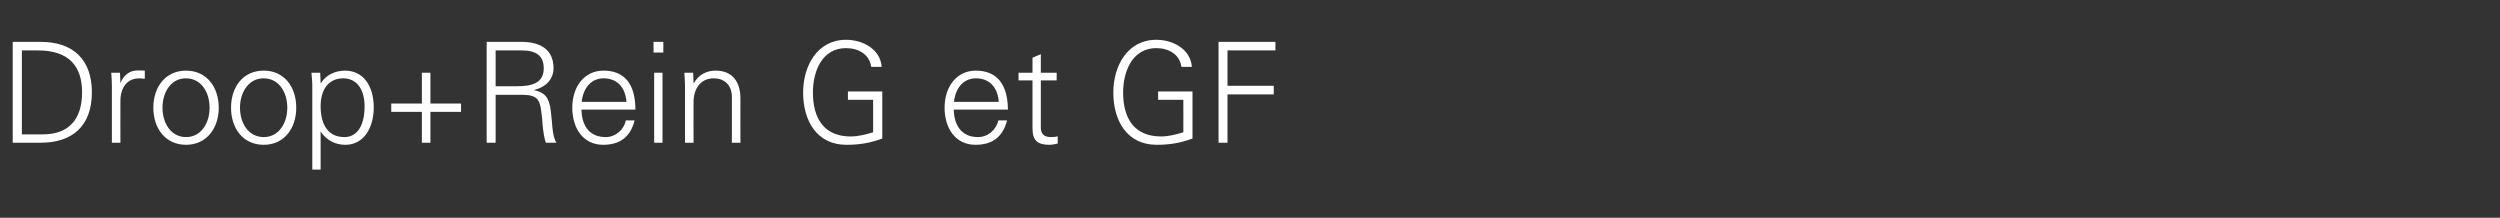 <?xml version="1.0" standalone="no"?><!DOCTYPE svg PUBLIC "-//W3C//DTD SVG 1.1//EN" "http://www.w3.org/Graphics/SVG/1.1/DTD/svg11.dtd"><svg xmlns="http://www.w3.org/2000/svg" version="1.1" width="1200px" height="104.5px" viewBox="0 -20 1200 104.5" style="top:-20px"><rect x="0" y="-20" width="1200" height="104.5" fill="#333333" stroke="none"/>  <desc>Droop+Rein G et GF</desc>  <defs/>  <g id="Polygon327192">    <path d="M 19.6 0.1 C 35.1 0.1 44.1 8.6 44.1 24.3 C 44.1 40.7 34.5 48.5 19.6 48.5 C 19.56 48.51 6.1 48.5 6.1 48.5 L 6.1 0.1 C 6.1 0.1 19.56 0.13 19.6 0.1 Z M 10.5 4.2 L 10.5 44.5 C 10.5 44.5 20.57 44.49 20.6 44.5 C 33 44.5 39.4 37.3 39.4 24.3 C 39.4 11.7 33 4.2 18.2 4.2 C 18.22 4.15 10.5 4.2 10.5 4.2 Z M 69.5 13.9 C 69.5 13.9 69.5 17.8 69.5 17.8 C 68.7 17.8 67.9 17.6 66.9 17.6 C 60.9 17.6 57.8 22.2 57.8 28.4 C 57.75 28.41 57.8 48.5 57.8 48.5 L 53.7 48.5 C 53.7 48.5 53.73 21.24 53.7 21.2 C 53.7 18.6 53.6 18.2 53.4 14.9 C 53.4 14.87 57.6 14.9 57.6 14.9 L 57.8 19.8 C 57.8 19.8 57.89 19.83 57.9 19.8 C 58.8 17.2 60.8 15 63.7 14.1 C 64.6 13.9 65.6 13.8 66.7 13.8 C 67.4 13.8 68.3 13.9 69.5 13.9 Z M 105 31.7 C 105 41.5 99.2 49.5 89.3 49.5 C 79.4 49.5 73.6 41.6 73.6 31.7 C 73.6 21.8 79.4 13.9 89.3 13.9 C 99.2 13.9 105 21.8 105 31.7 Z M 89.3 45.8 C 96.4 45.8 100.6 39.3 100.6 31.7 C 100.6 24.4 96.7 17.6 89.2 17.6 C 82.1 17.6 78 24.2 78 31.7 C 78 39.2 82.1 45.8 89.3 45.8 Z M 142.2 31.7 C 142.2 41.5 136.5 49.5 126.6 49.5 C 116.6 49.5 110.9 41.6 110.9 31.7 C 110.9 21.8 116.6 13.9 126.6 13.9 C 136.5 13.9 142.2 21.8 142.2 31.7 Z M 126.6 45.8 C 133.7 45.8 137.9 39.3 137.9 31.7 C 137.9 24.4 134 17.6 126.5 17.6 C 119.4 17.6 115.2 24.2 115.2 31.7 C 115.2 39.2 119.3 45.8 126.6 45.8 Z M 179.4 31.6 C 179.4 41.2 174.7 49.5 165.8 49.5 C 160.8 49.5 156.8 47.3 154 43.3 C 154.03 43.28 153.9 43.3 153.9 43.3 L 153.9 61.4 L 149.9 61.4 C 149.9 61.4 149.88 21.24 149.9 21.2 C 149.9 18.6 149.7 18.2 149.5 14.9 C 149.54 14.87 153.7 14.9 153.7 14.9 L 153.9 19.8 C 153.9 19.8 154.03 19.97 154 20 C 156.3 16.1 160.8 13.9 165.6 13.9 C 174.3 13.9 179.4 21.1 179.4 31.6 Z M 165.3 45.8 C 172 45.8 175 39.4 175 31.1 C 175 23.2 171.5 17.6 164.7 17.6 C 157.9 17.6 153.9 22.8 153.9 30.9 C 153.9 40.4 157.9 45.8 165.3 45.8 Z M 202.5 14.9 L 206.6 14.9 L 206.6 29.7 L 221.3 29.7 L 221.3 33.7 L 206.6 33.7 L 206.6 48.5 L 202.5 48.5 L 202.5 33.7 L 187.8 33.7 L 187.8 29.7 L 202.5 29.7 L 202.5 14.9 Z M 250.4 0.1 C 258.8 0.1 265.7 3.4 265.7 12.7 C 265.7 17.8 262.3 21.7 256.4 23.2 C 256.4 23.2 256.4 23.3 256.4 23.3 C 258.8 23.7 260.7 24.7 262 26.2 C 263.2 27.7 264.1 30.1 264.4 33.4 C 264.8 36.8 265 39.2 265.1 40.7 C 265.5 44.7 266.1 47.1 267.1 48.5 C 267.1 48.5 262 48.5 262 48.5 C 261.3 46.6 260.8 43.6 260.4 39.6 C 260.4 38.3 260.2 36.3 259.8 33.4 C 259.5 30.5 258.7 28.3 257.5 27.2 C 256.3 26.1 254.1 25.5 250.4 25.5 C 250.38 25.46 237.9 25.5 237.9 25.5 L 237.9 48.5 L 233.6 48.5 L 233.6 0.1 C 233.6 0.1 250.38 0.13 250.4 0.1 Z M 248.1 21.4 C 255.5 21.4 261 19.8 261 12.8 C 261 6.9 257.5 4.2 250.5 4.2 C 250.51 4.15 237.9 4.2 237.9 4.2 L 237.9 21.4 C 237.9 21.4 248.1 21.44 248.1 21.4 Z M 305 32.6 C 305 32.6 279.1 32.6 279.1 32.6 C 279.3 41.1 283.5 45.8 290.7 45.8 C 295.3 45.8 299.4 42.5 300.4 37.8 C 300.4 37.8 304.6 37.8 304.6 37.8 C 302.6 45.8 297.5 49.5 289.5 49.5 C 280.1 49.5 274.7 41.8 274.7 31.7 C 274.7 21.5 280.5 13.9 289.7 13.9 C 299.6 13.9 305 20.2 305 32.6 Z M 300.7 28.9 C 300.2 21.8 296.1 17.6 289.7 17.6 C 284.1 17.6 280 21.8 279.2 28.9 C 279.2 28.9 300.7 28.9 300.7 28.9 Z M 318.4 0.1 L 318.4 5.2 L 313.7 5.2 L 313.7 0.1 L 318.4 0.1 Z M 314 14.9 L 318 14.9 L 318 48.5 L 314 48.5 L 314 14.9 Z M 355.4 27.3 C 355.36 27.27 355.4 48.5 355.4 48.5 L 351.3 48.5 C 351.3 48.5 351.34 26.53 351.3 26.5 C 351.3 21.2 348.1 17.6 342.5 17.6 C 336.4 17.6 332.9 22.5 332.9 29 C 332.85 29.01 332.9 48.5 332.9 48.5 L 328.8 48.5 C 328.8 48.5 328.83 21.98 328.8 22 C 328.8 20.5 328.8 19.2 328.5 14.9 C 328.5 14.87 332.7 14.9 332.7 14.9 L 332.9 19.8 C 332.9 19.8 332.99 19.97 333 20 C 335.3 15.8 339.2 13.9 343.5 13.9 C 351.5 13.9 355.4 19.2 355.4 27.3 Z M 423.2 12.1 C 423.2 12.1 418.2 12.1 418.2 12.1 C 417.3 6 412 3.1 406.1 3.1 C 394.7 3.1 390.2 14 390.2 24.4 C 390.2 36.8 395.5 45.5 408.3 45.5 C 412.2 45.5 415.7 44.5 419.1 43.5 C 419.13 43.48 419.1 27.9 419.1 27.9 L 407 27.9 L 407 23.9 L 423.5 23.9 C 423.5 23.9 423.49 46.5 423.5 46.5 C 417.7 48.6 412.8 49.5 406.3 49.5 C 392 49.5 385.5 37.9 385.5 24.4 C 385.5 11.5 392.4 -0.9 406.1 -0.9 C 414.3 -0.9 422.6 3.7 423.2 12.1 Z M 483.8 32.6 C 483.8 32.6 457.8 32.6 457.8 32.6 C 458 41.1 462.3 45.8 469.4 45.8 C 474.1 45.8 478.1 42.5 479.2 37.8 C 479.2 37.8 483.4 37.8 483.4 37.8 C 481.3 45.8 476.3 49.5 468.2 49.5 C 458.8 49.5 453.4 41.8 453.4 31.7 C 453.4 21.5 459.3 13.9 468.4 13.9 C 478.3 13.9 483.7 20.2 483.8 32.6 Z M 479.4 28.9 C 478.9 21.8 474.9 17.6 468.4 17.6 C 462.8 17.6 458.7 21.8 457.9 28.9 C 457.9 28.9 479.4 28.9 479.4 28.9 Z M 499.6 14.9 L 507.2 14.9 L 507.2 18.6 L 499.6 18.6 C 499.6 18.6 499.59 41.41 499.6 41.4 C 499.6 44.1 501.1 45.8 504.3 45.8 C 505.5 45.8 506.8 45.7 507.7 45.4 C 507.7 45.4 507.7 48.9 507.7 48.9 C 506.4 49.2 505 49.5 503.6 49.5 C 498 49.5 495.6 47.4 495.6 41.6 C 495.57 41.61 495.6 18.6 495.6 18.6 L 488.9 18.6 L 488.9 14.9 L 495.6 14.9 L 495.6 7.7 L 499.6 6 L 499.6 14.9 Z M 572.1 12.1 C 572.1 12.1 567.1 12.1 567.1 12.1 C 566.2 6 560.9 3.1 555 3.1 C 543.7 3.1 539.1 14 539.1 24.4 C 539.1 36.8 544.4 45.5 557.3 45.5 C 561.1 45.5 564.6 44.5 568 43.5 C 568.05 43.48 568 27.9 568 27.9 L 555.9 27.9 L 555.9 23.9 L 572.4 23.9 C 572.4 23.9 572.4 46.5 572.4 46.5 C 566.6 48.6 561.7 49.5 555.2 49.5 C 540.9 49.5 534.4 37.9 534.4 24.4 C 534.4 11.5 541.3 -0.9 555 -0.9 C 563.2 -0.9 571.5 3.7 572.1 12.1 Z M 612.2 0.1 L 612.2 4.2 L 589.2 4.2 L 589.2 21.2 L 611.4 21.2 L 611.4 25.3 L 589.2 25.3 L 589.2 48.5 L 584.9 48.5 L 584.9 0.1 L 612.2 0.1 Z " stroke="none" fill="#fff"/>  </g></svg>